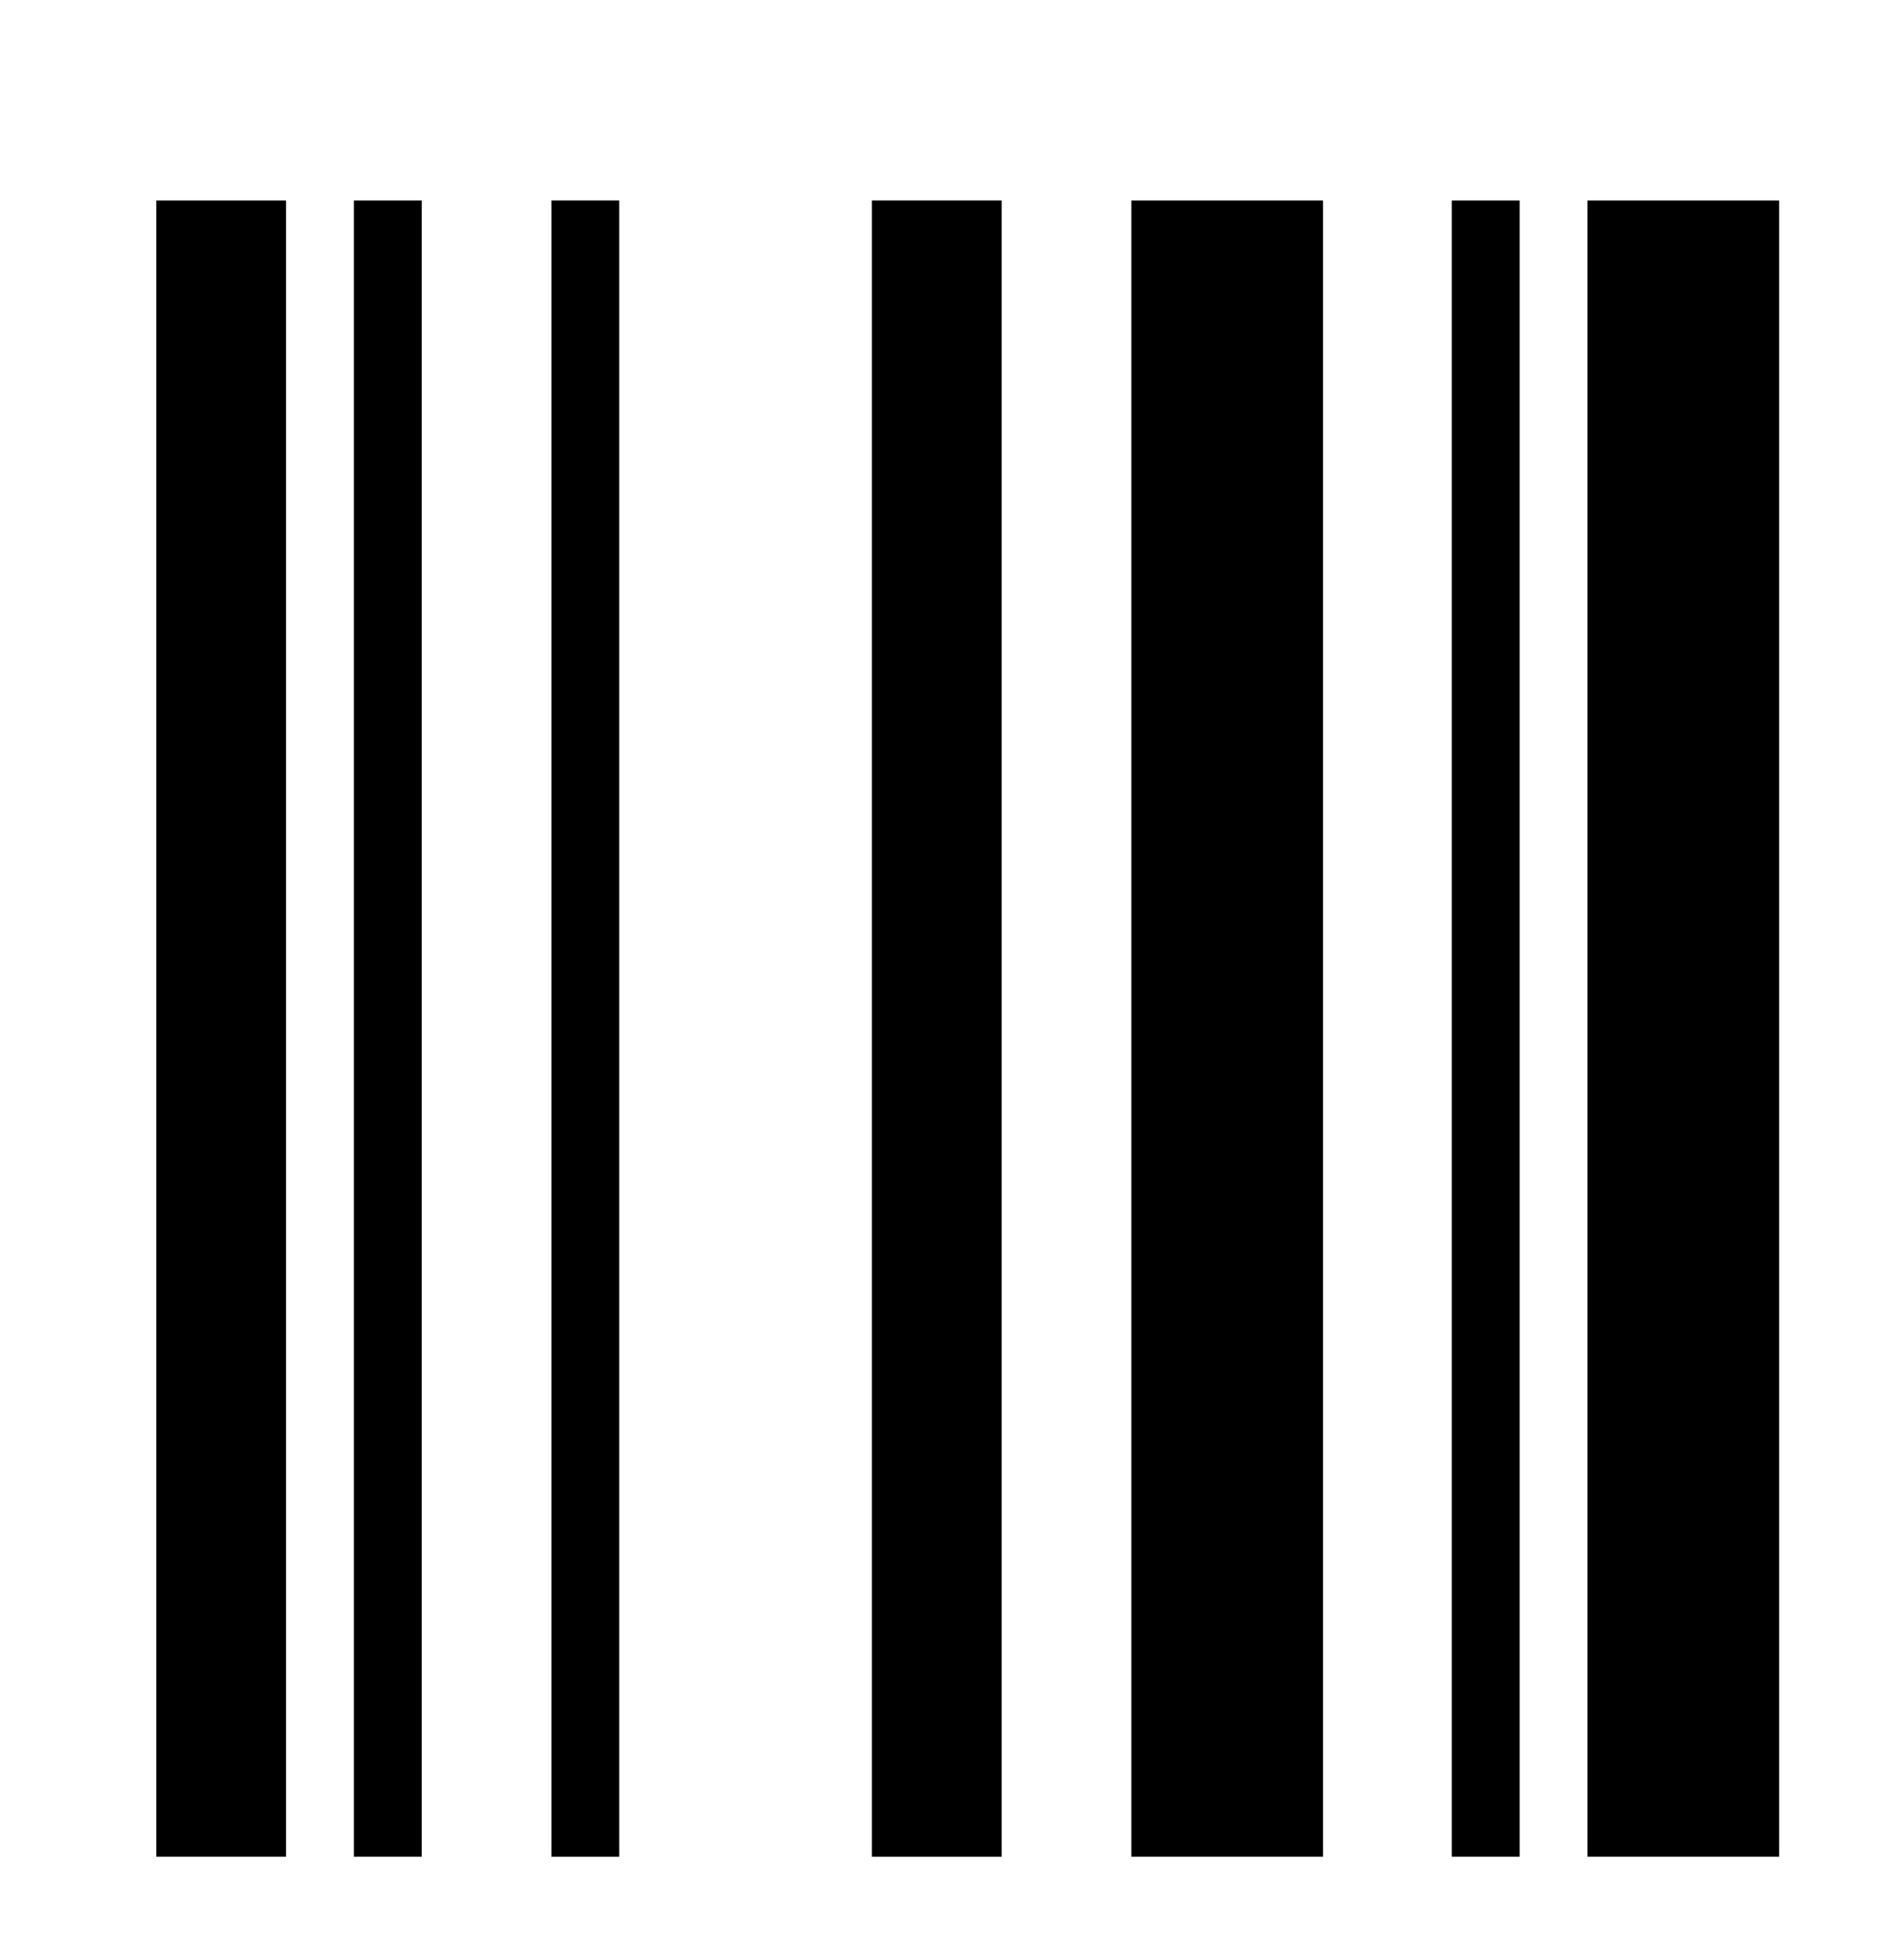<?xml version="1.0" encoding="UTF-8"?><svg id="Layer_2" xmlns="http://www.w3.org/2000/svg" viewBox="0 0 19.36 19.94"><defs><style>.cls-1{fill:#fff;}</style></defs><g id="Layer_1-2"><rect class="cls-1" width="19.36" height="19.94"/><g><path d="M13.46,2.04V18.89h-1.95V2.04h1.95Z"/><path d="M18.1,2.04V18.89h-1.95V2.04h1.95Z"/><path d="M2.91,2.04V18.89H1.59V2.04h1.32Z"/><path d="M10.19,2.04V18.89h-1.32V2.04h1.32Z"/><path d="M4.29,2.04V18.89h-.69V2.04h.69Z"/><path d="M6.3,2.04V18.89h-.69V2.04h.69Z"/><path d="M15.46,2.04V18.89h-.69V2.04h.69Z"/></g></g></svg>